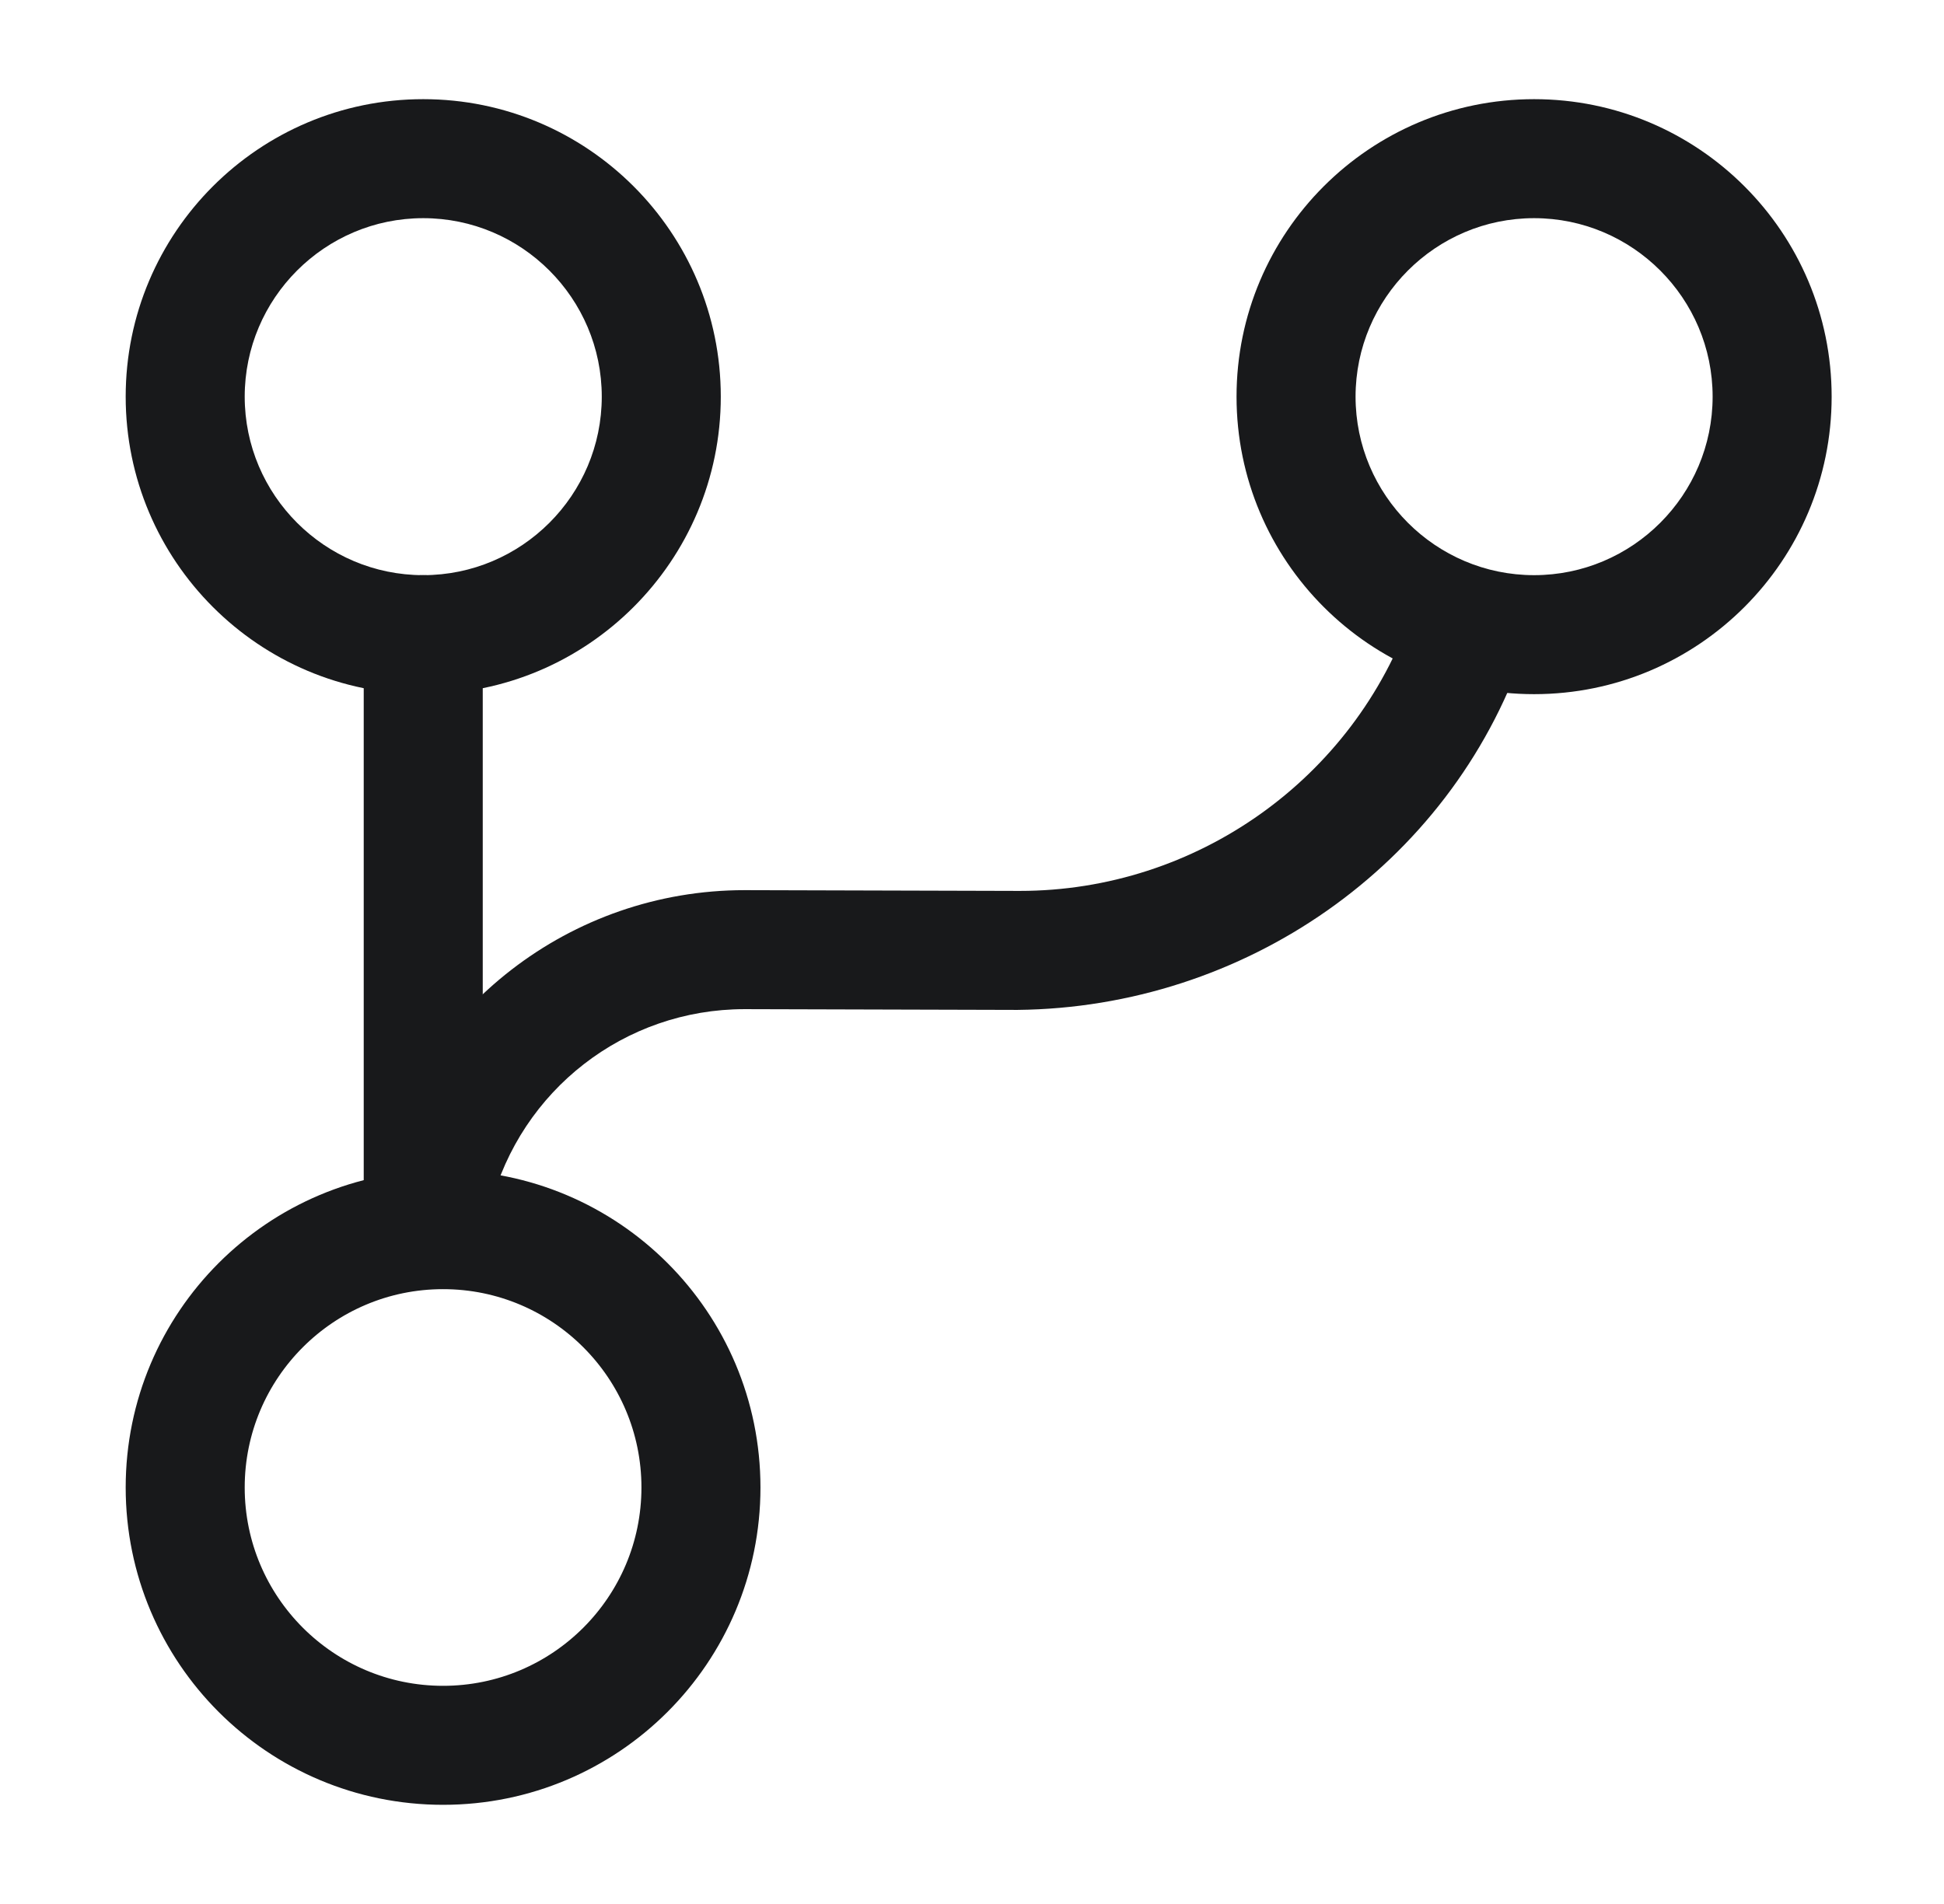 <svg width="49" height="48" viewBox="0 0 49 48" fill="none" xmlns="http://www.w3.org/2000/svg">
<path d="M10.668 31.5C9.848 31.5 9.168 30.82 9.168 30V16C9.168 15.18 9.848 14.5 10.668 14.5C11.488 14.5 12.168 15.18 12.168 16V30C12.168 30.82 11.488 31.5 10.668 31.5Z" fill="#18191B"/>
<path d="M11.168 30C15.312 30 18.668 33.356 18.668 37.5C18.668 41.644 15.312 45 11.168 45C7.024 45 3.668 41.644 3.668 37.5C3.668 33.356 7.024 30 11.168 30ZM11.168 32C8.132 32 5.668 34.464 5.668 37.5C5.668 40.536 8.132 43 11.168 43C14.204 43 16.668 40.536 16.668 37.5C16.668 34.464 14.204 32 11.168 32Z" fill="#18191B" stroke="#18191B"/>
<path d="M10.668 17.5C6.528 17.5 3.168 14.14 3.168 10C3.168 5.86 6.528 2.5 10.668 2.5C14.808 2.5 18.168 5.86 18.168 10C18.168 14.14 14.808 17.5 10.668 17.5ZM10.668 5.5C8.188 5.5 6.168 7.52 6.168 10C6.168 12.48 8.188 14.5 10.668 14.5C13.148 14.5 15.168 12.48 15.168 10C15.168 7.52 13.148 5.5 10.668 5.5Z" fill="#18191B"/>
<path d="M38.668 17.5C34.528 17.5 31.168 14.14 31.168 10C31.168 5.86 34.528 2.5 38.668 2.5C42.808 2.5 46.168 5.86 46.168 10C46.168 14.14 42.808 17.5 38.668 17.5ZM38.668 5.5C36.188 5.5 34.168 7.52 34.168 10C34.168 12.48 36.188 14.5 38.668 14.5C41.148 14.5 43.168 12.48 43.168 10C43.168 7.52 41.148 5.5 38.668 5.5Z" fill="#18191B"/>
<path d="M10.927 31.5C10.807 31.5 10.687 31.48 10.547 31.46C9.747 31.261 9.267 30.441 9.467 29.64C10.567 25.401 14.387 22.441 18.767 22.441C18.787 22.441 18.787 22.441 18.807 22.441L25.667 22.46C25.687 22.46 25.687 22.46 25.707 22.46C30.147 22.46 34.127 19.64 35.587 15.441C35.867 14.661 36.707 14.241 37.487 14.521C38.267 14.8 38.687 15.64 38.407 16.421C36.527 21.84 31.347 25.401 25.647 25.46L18.787 25.441H18.767C15.747 25.441 13.127 27.48 12.367 30.401C12.207 31.061 11.587 31.5 10.927 31.5Z" fill="#18191B"/>
</svg>

